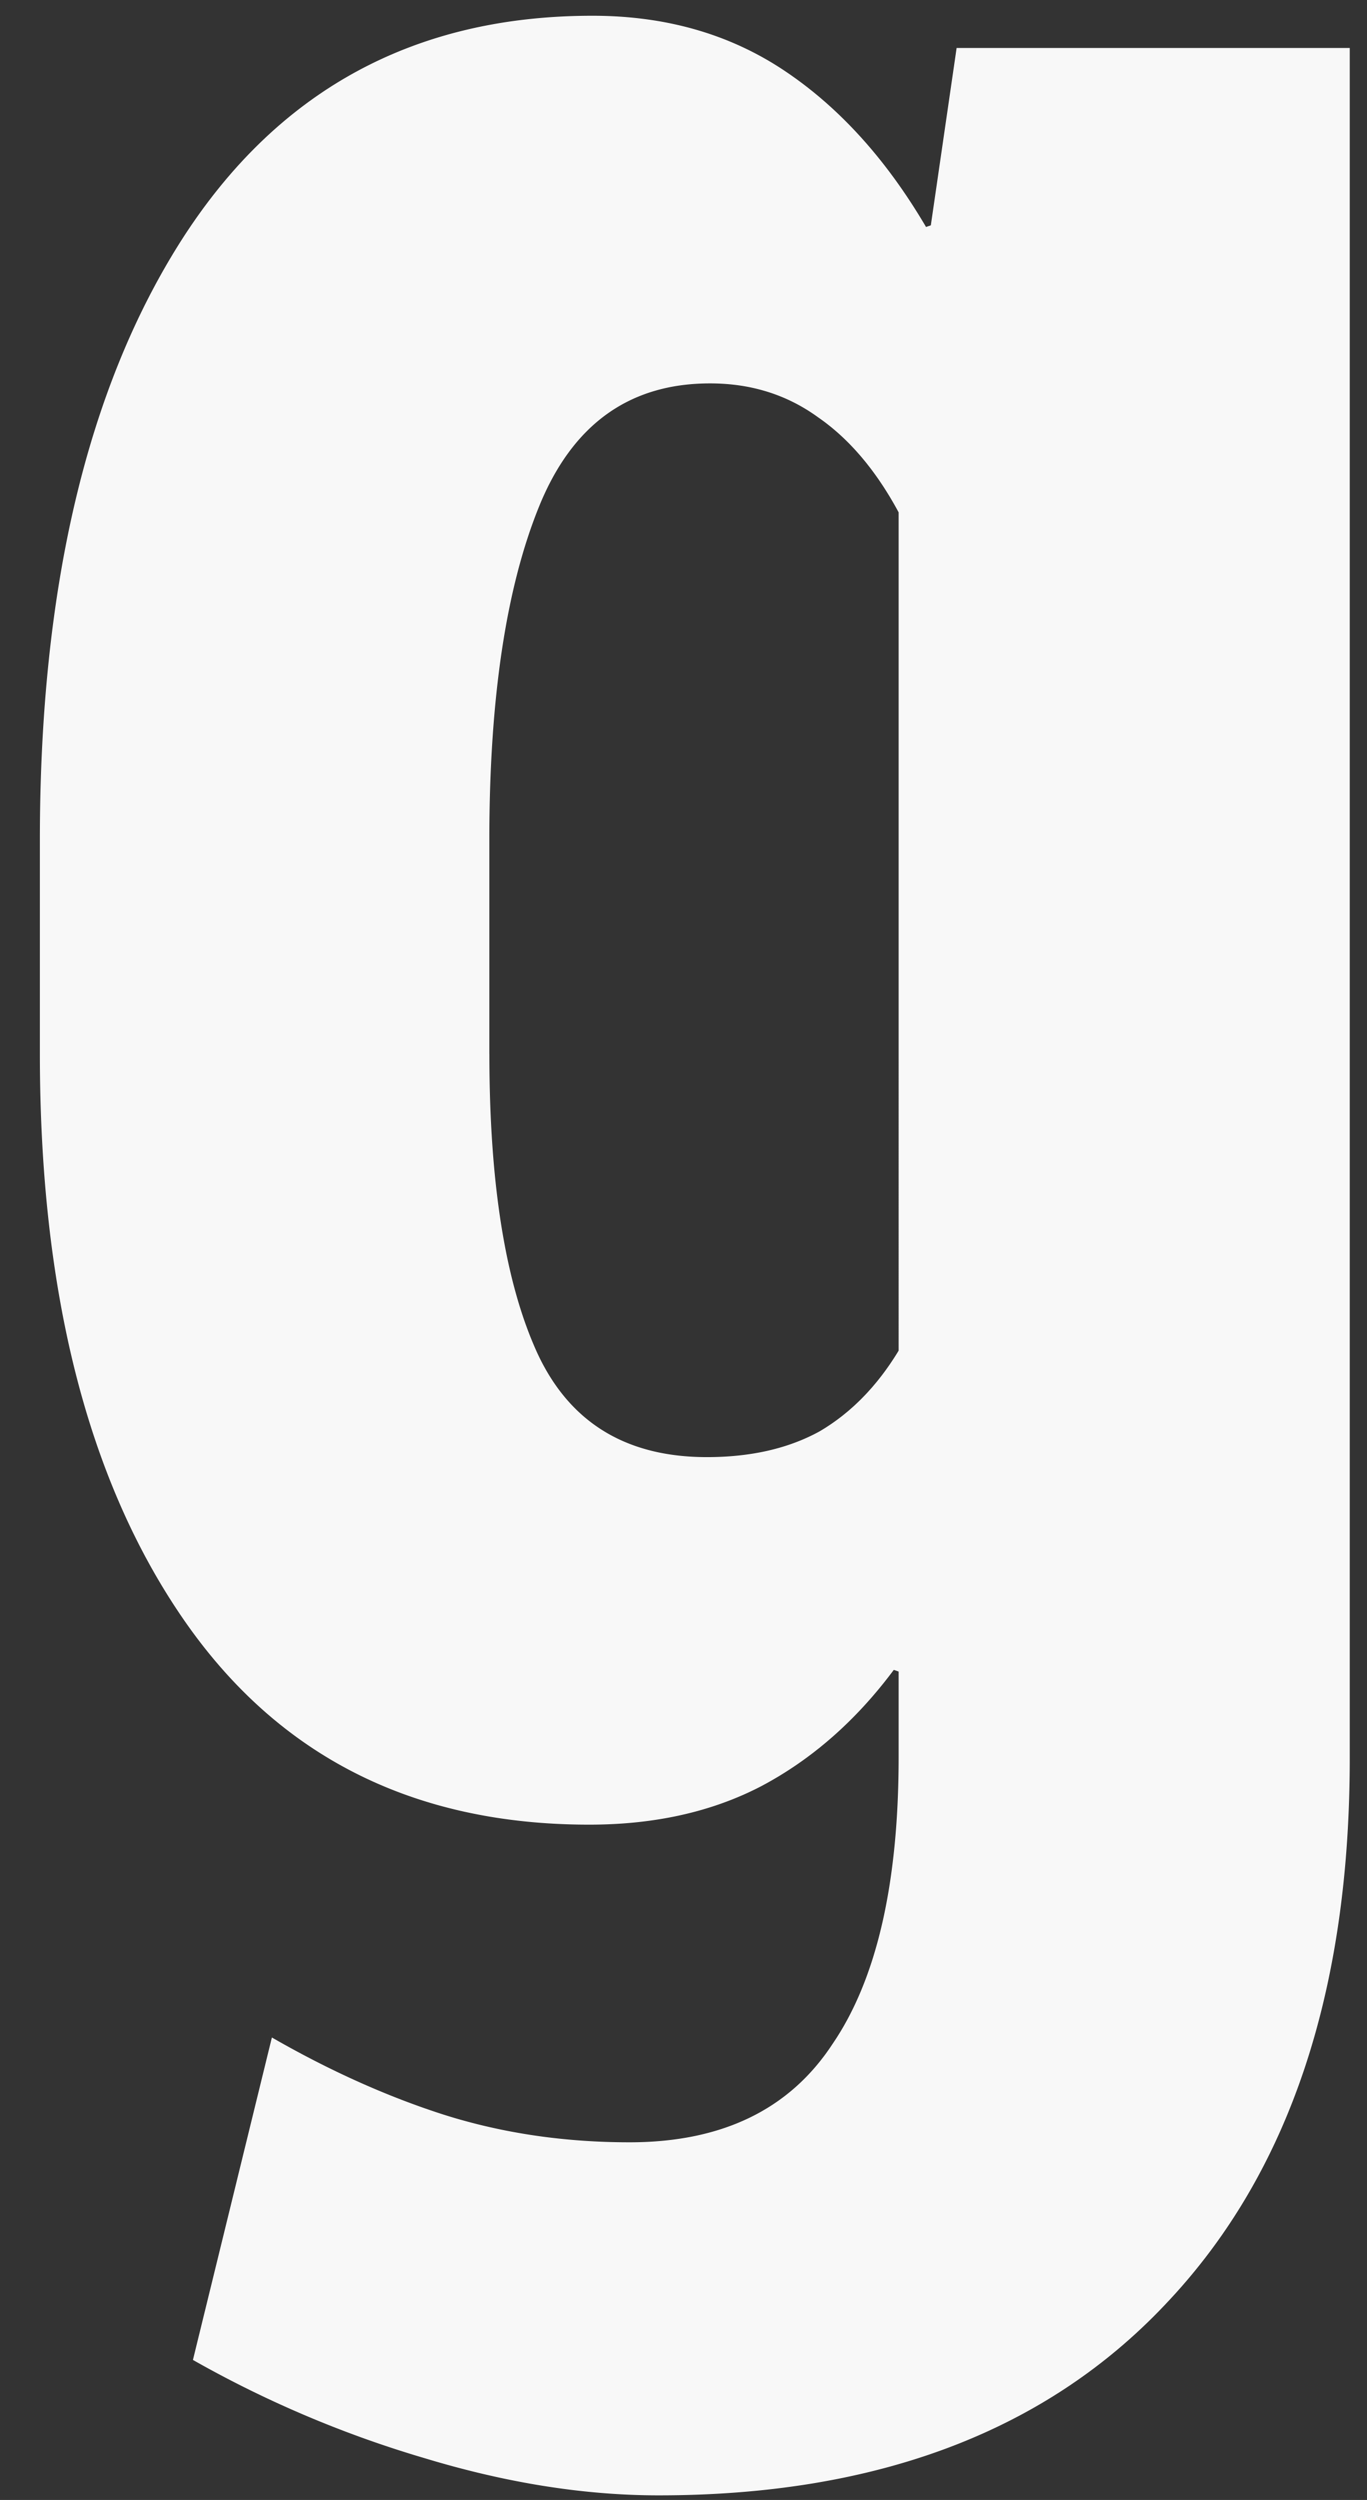 <?xml version="1.0" encoding="UTF-8"?> <svg xmlns="http://www.w3.org/2000/svg" width="29" height="53" fill="none"><rect width="100%" height="100%" fill="#333333" stroke="none"/><path d="M.846 17.8c0-5.332 1.002-9.57 3.008-12.715C5.882 1.918 8.787.334 12.569.334c1.55 0 2.906.387 4.068 1.162 1.162.775 2.164 1.88 3.008 3.316l.102-.035.547-3.76h8.34v36.265c0 4.945-1.288 8.784-3.863 11.519-2.552 2.734-6.152 4.101-10.8 4.101-1.573 0-3.225-.262-4.956-.786a23.304 23.304 0 0 1-4.922-2.085l1.675-6.836c1.23.707 2.45 1.254 3.657 1.64 1.23.388 2.54.582 3.93.582 1.96 0 3.396-.695 4.307-2.085.934-1.367 1.402-3.395 1.402-6.084v-1.811l-.103-.035c-.798 1.071-1.732 1.892-2.803 2.461-1.048.547-2.267.82-3.657.82-3.76 0-6.642-1.47-8.647-4.409C1.848 31.335.846 27.36.846 22.346V17.8zm9.536 4.546c0 2.757.342 4.876 1.025 6.357.684 1.459 1.88 2.188 3.59 2.188.933 0 1.73-.183 2.392-.547.66-.388 1.219-.957 1.675-1.71V10.862c-.479-.888-1.049-1.56-1.71-2.016-.66-.479-1.424-.718-2.29-.718-1.709 0-2.916.866-3.623 2.598-.706 1.731-1.06 4.09-1.06 7.075v4.546z" fill="#F8F8F8"></path></svg> 